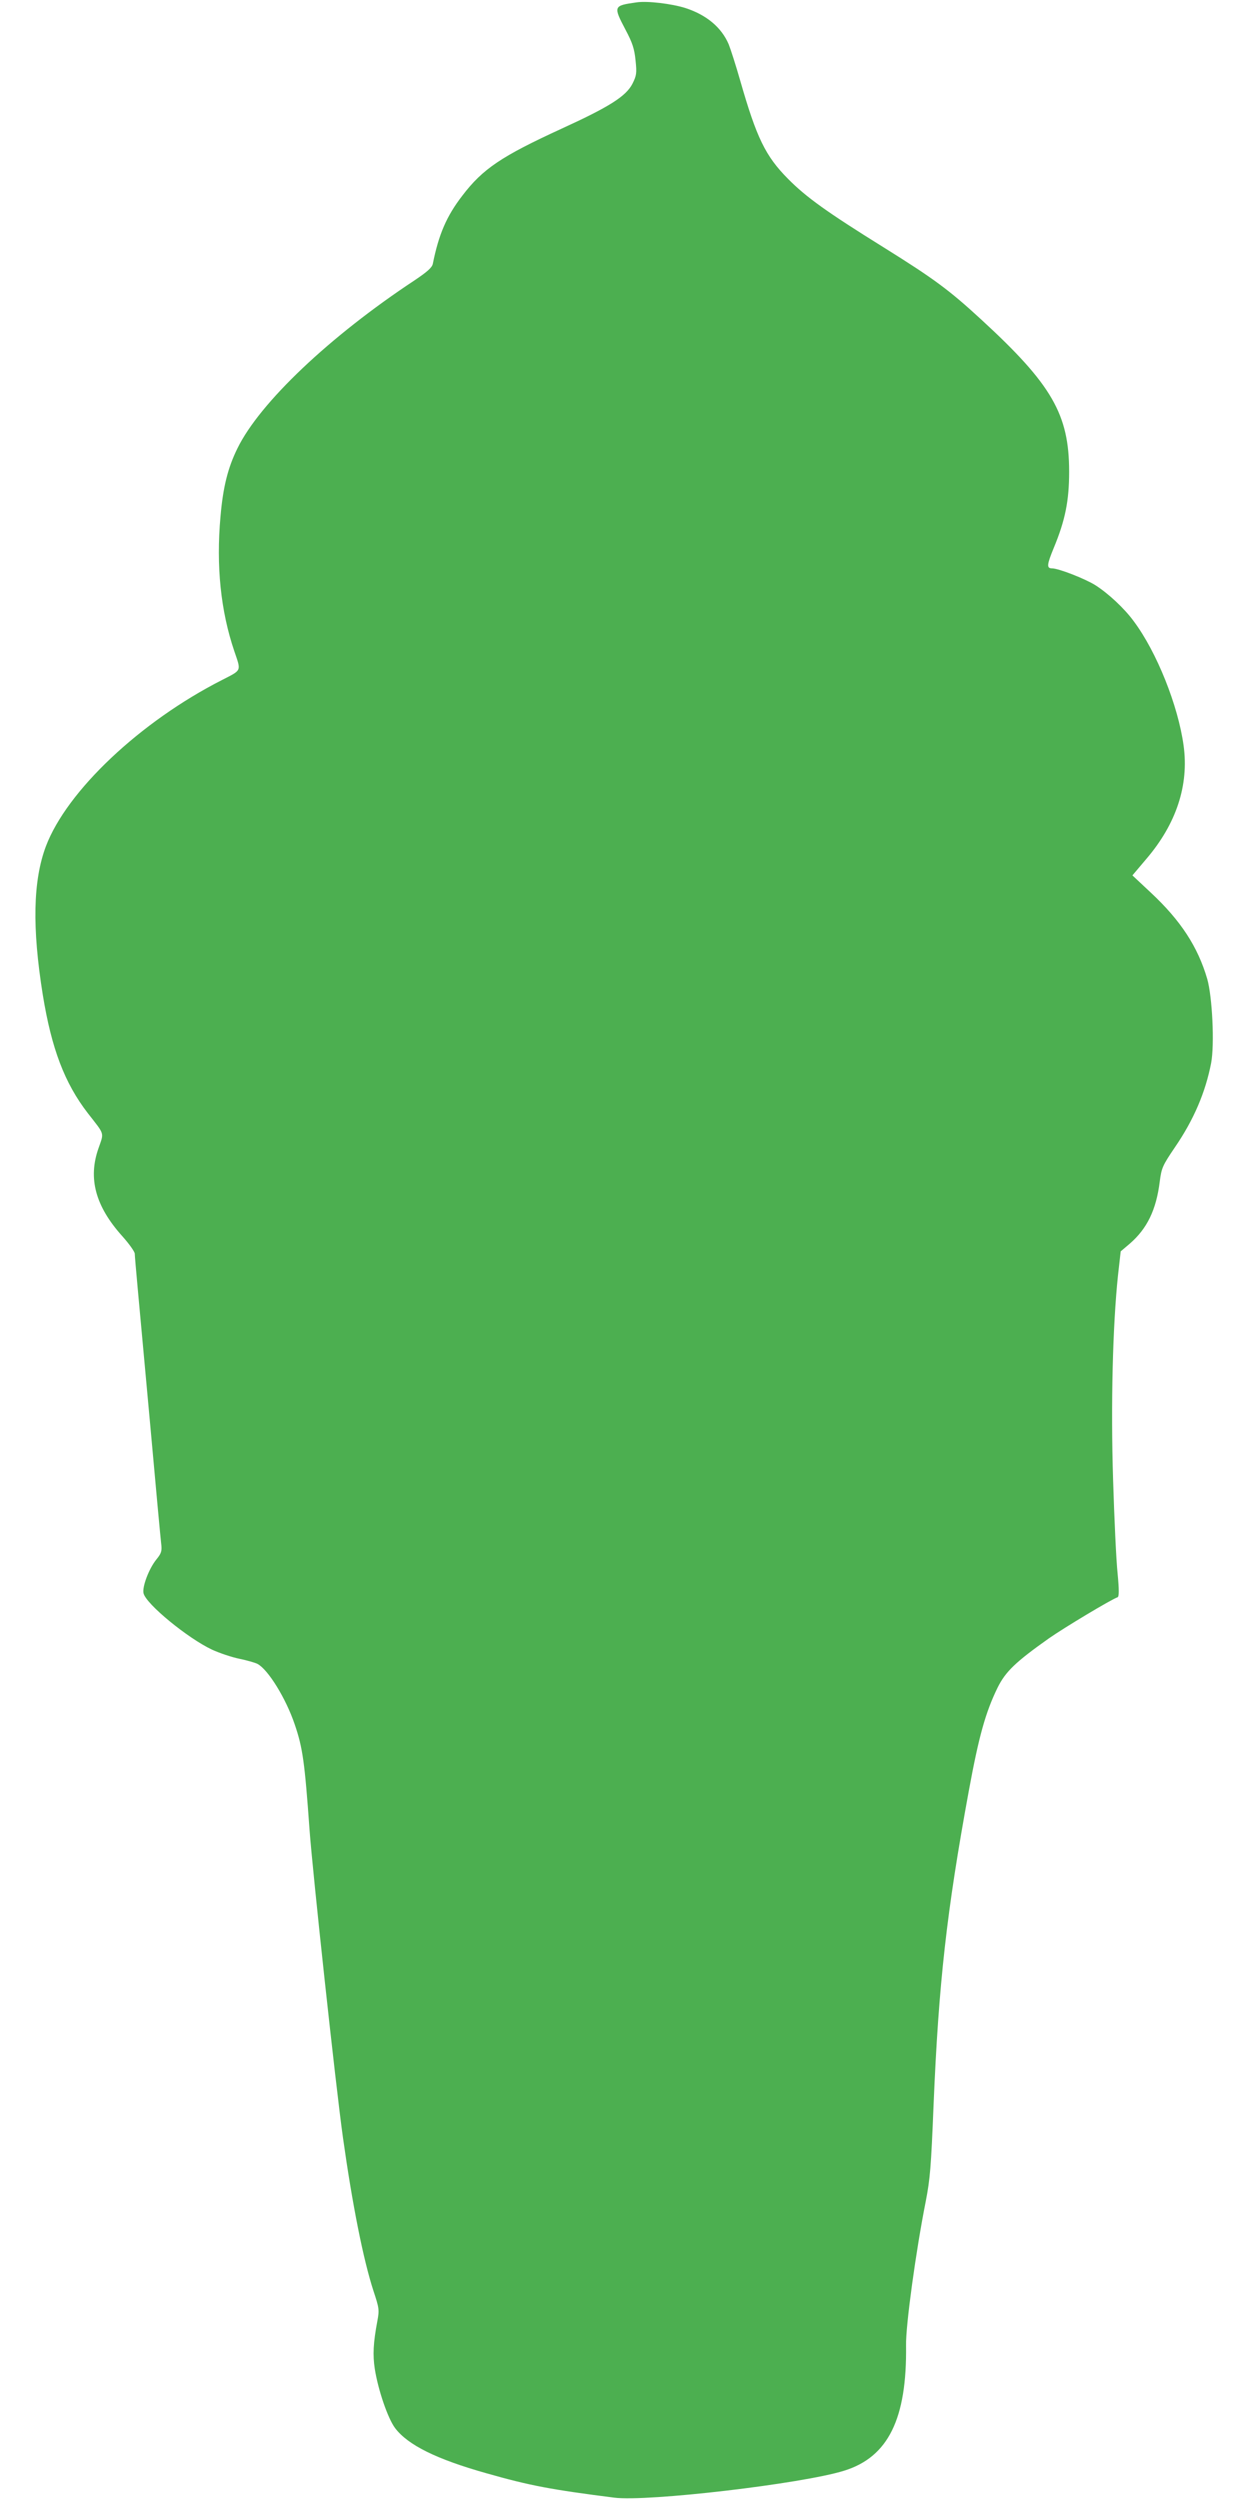 <?xml version="1.0" standalone="no"?>
<!DOCTYPE svg PUBLIC "-//W3C//DTD SVG 20010904//EN"
 "http://www.w3.org/TR/2001/REC-SVG-20010904/DTD/svg10.dtd">
<svg version="1.0" xmlns="http://www.w3.org/2000/svg"
 width="640pt" height="1280pt" viewBox="0 0 640 1280"
 preserveAspectRatio="xMidYMid meet">
<g transform="translate(0,1280) scale(0.1,-0.1)"
fill="#4caf50" stroke="none">
<path d="M3260 12788 c-120 -17 -121 -19 -57 -141 35 -66 45 -96 51 -156 7
-66 5 -78 -16 -120 -33 -64 -118 -118 -363 -230 -307 -141 -403 -205 -508
-343 -81 -105 -121 -199 -151 -349 -4 -19 -29 -41 -93 -84 -436 -288 -793
-627 -907 -860 -49 -99 -74 -198 -87 -349 -23 -254 1 -485 71 -691 35 -103 39
-94 -62 -146 -421 -214 -796 -569 -903 -852 -66 -176 -71 -417 -16 -760 45
-277 112 -453 231 -607 88 -113 83 -96 54 -180 -54 -154 -15 -296 121 -448 36
-40 65 -81 65 -91 0 -9 7 -89 15 -177 8 -87 37 -406 65 -709 27 -302 52 -571
55 -596 5 -40 2 -51 -24 -83 -39 -48 -74 -142 -66 -174 14 -56 227 -230 350
-288 39 -18 102 -39 141 -47 39 -8 80 -20 92 -26 55 -29 146 -177 191 -310 41
-120 51 -192 76 -541 16 -219 134 -1312 171 -1575 48 -342 104 -624 156 -784
29 -88 31 -97 20 -155 -21 -112 -24 -173 -13 -245 17 -108 67 -254 104 -303
66 -87 212 -159 467 -231 225 -64 333 -84 655 -125 169 -22 963 71 1177 138
226 70 322 266 317 642 -2 101 50 481 101 738 22 114 27 171 40 495 26 623 67
988 180 1604 52 283 86 404 148 531 41 82 92 131 263 252 77 54 320 200 351
210 8 3 8 39 0 123 -7 66 -17 282 -23 480 -12 382 -2 786 25 1044 l14 124 46
39 c89 77 136 173 154 319 9 69 14 81 77 174 98 143 157 283 186 432 18 96 6
340 -20 431 -48 164 -135 298 -288 441 l-95 89 71 84 c154 180 219 378 191
581 -28 204 -137 478 -255 636 -48 66 -131 143 -197 185 -53 33 -188 86 -222
86 -28 0 -26 19 9 104 59 142 79 242 79 391 0 293 -88 446 -449 778 -165 152
-242 209 -500 370 -291 181 -397 257 -490 351 -116 117 -161 210 -245 503 -22
77 -49 161 -59 186 -37 87 -114 151 -222 186 -70 22 -193 37 -249 29z"/>
</g>
</svg>
